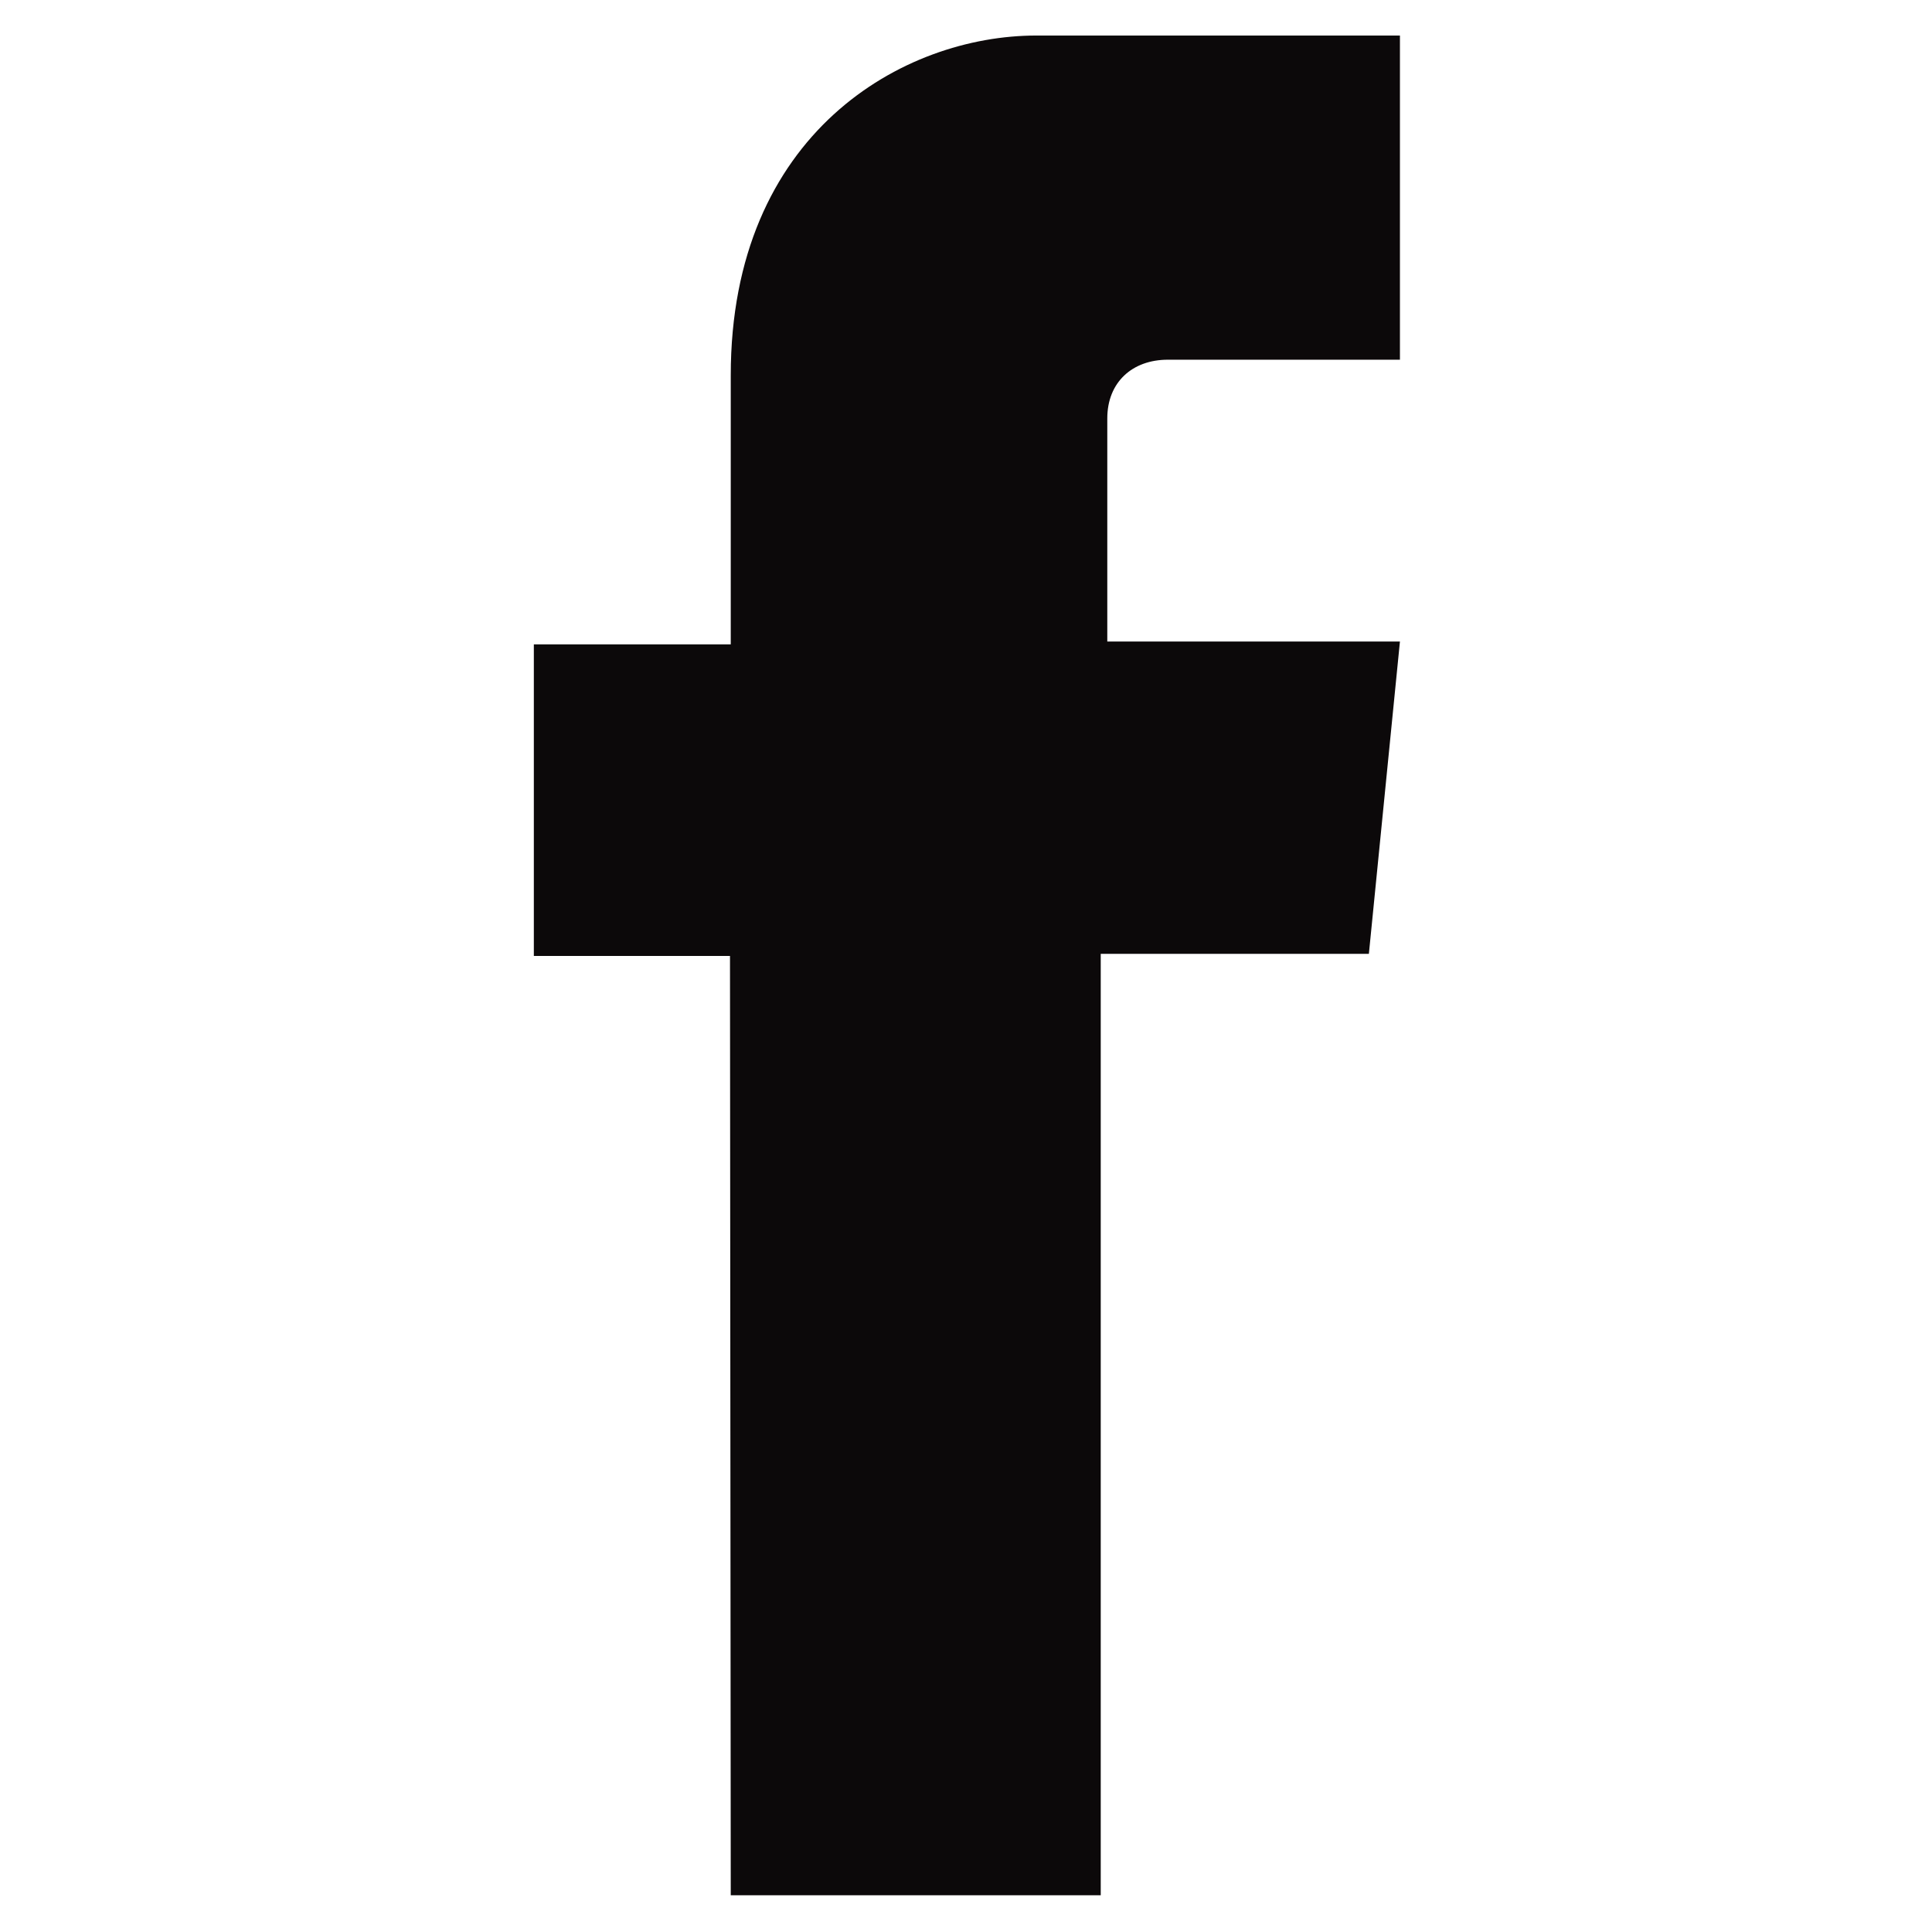 <svg width="38" height="38" viewBox="0 0 38 38" fill="none" xmlns="http://www.w3.org/2000/svg">
<mask id="mask0_40506_49" style="mask-type:alpha" maskUnits="userSpaceOnUse" x="0" y="0" width="38" height="38">
<rect width="38" height="38" fill="#D9D9D9"/>
</mask>
<g mask="url(#mask0_40506_49)">
<path d="M14.373 37.277H21.65V18.761H26.924L27.535 12.618H21.779V8.23C21.779 7.519 22.27 7.075 22.97 7.075H27.535V0.699H20.388C17.769 0.696 14.373 2.612 14.373 7.382V12.674H10.5V18.802H14.358L14.373 37.277Z" fill="#0C090A"/>
</g>
</svg>
